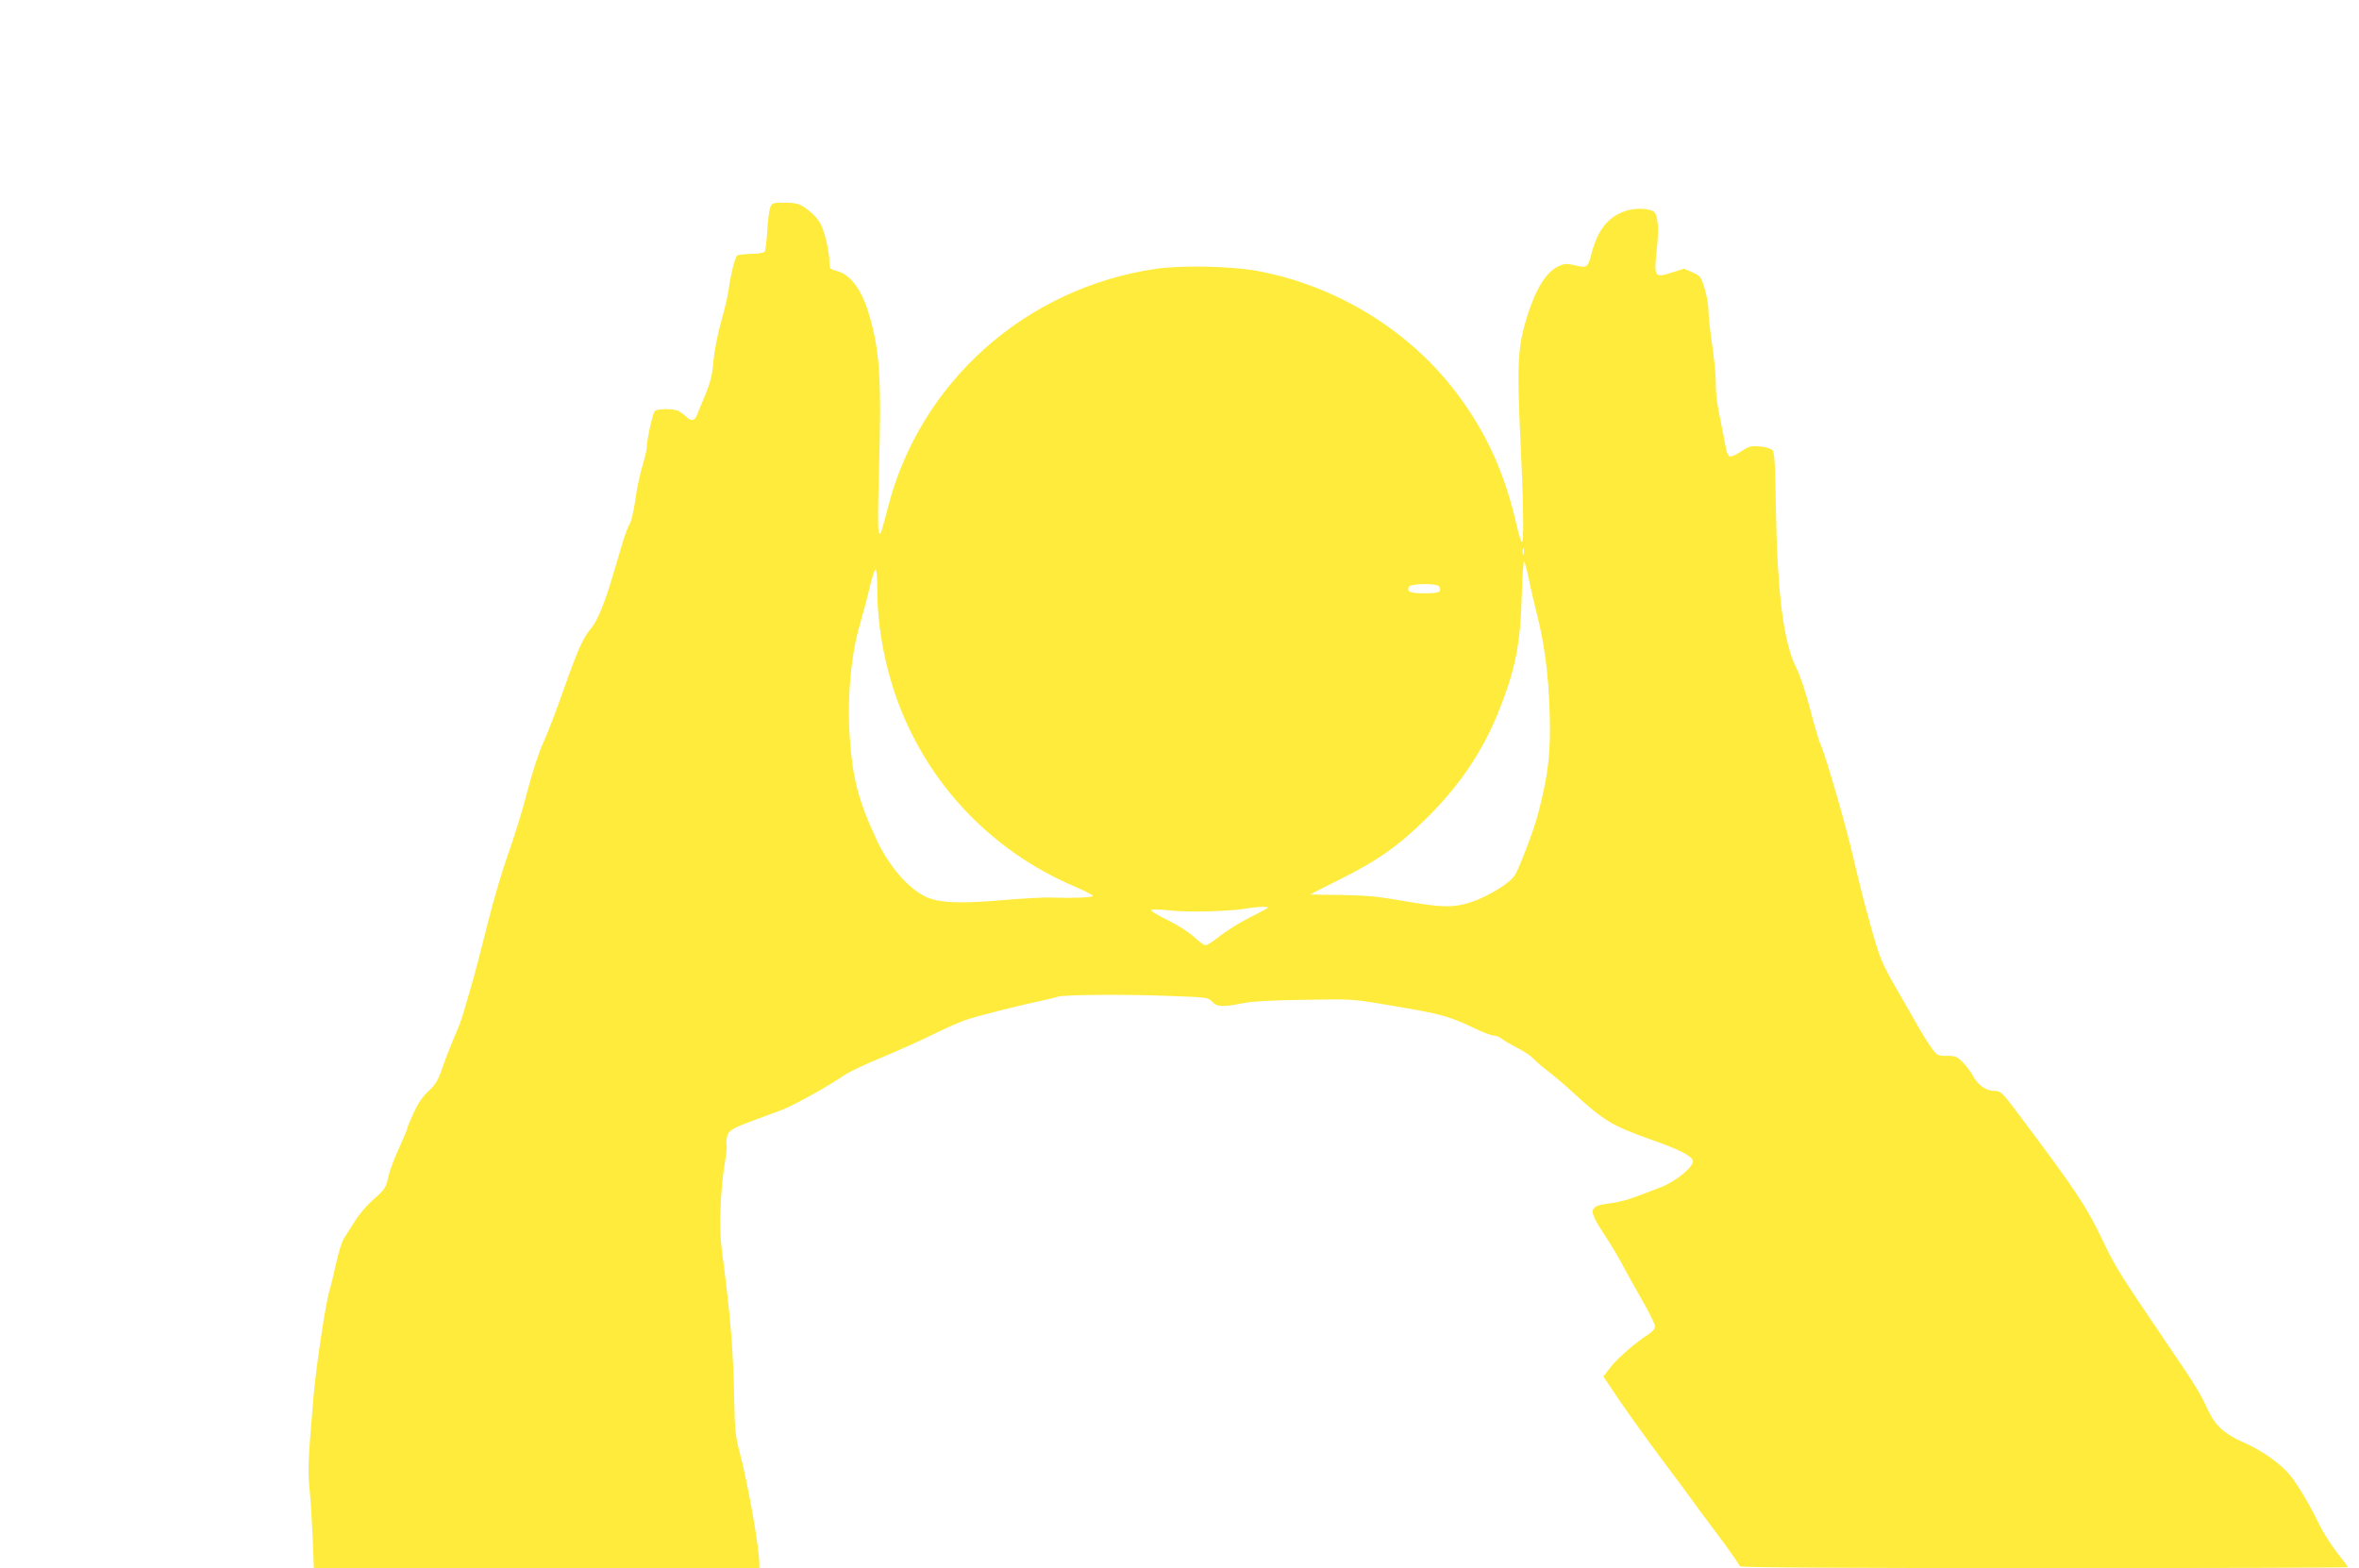 <?xml version="1.0" standalone="no"?>
<!DOCTYPE svg PUBLIC "-//W3C//DTD SVG 20010904//EN"
 "http://www.w3.org/TR/2001/REC-SVG-20010904/DTD/svg10.dtd">
<svg version="1.0" xmlns="http://www.w3.org/2000/svg"
 width="1280pt" height="851pt" viewBox="0 0 1280 851"
 preserveAspectRatio="xMidYMid meet">
<g transform="translate(0,851) scale(0.1,-0.1)"
fill="#ffeb3b" stroke="none">
<path d="M4179 7383 c-6 -16 -13 -73 -16 -128 -3 -55 -10 -105 -14 -111 -5 -6
-39 -12 -76 -12 -36 -1 -70 -5 -74 -9 -12 -12 -38 -120 -45 -183 -4 -30 -22
-109 -41 -175 -20 -70 -37 -160 -42 -215 -6 -74 -16 -115 -45 -185 -21 -49
-41 -100 -46 -112 -12 -28 -33 -29 -57 -4 -10 10 -28 23 -40 30 -29 15 -118
14 -131 -1 -11 -14 -42 -153 -42 -191 0 -13 -11 -61 -25 -108 -14 -46 -31
-129 -38 -184 -8 -55 -21 -111 -29 -125 -9 -14 -28 -64 -42 -112 -14 -49 -38
-127 -52 -175 -41 -141 -84 -245 -115 -281 -44 -50 -72 -112 -150 -333 -39
-112 -89 -242 -111 -289 -24 -51 -59 -159 -88 -270 -26 -102 -73 -252 -103
-335 -30 -83 -80 -252 -111 -377 -31 -125 -72 -283 -92 -350 -20 -68 -40 -138
-46 -156 -5 -18 -25 -70 -45 -115 -19 -45 -48 -119 -63 -163 -23 -67 -36 -89
-74 -125 -32 -28 -58 -67 -81 -117 -19 -41 -35 -79 -35 -85 0 -5 -20 -54 -45
-108 -25 -55 -51 -123 -57 -151 -14 -65 -19 -73 -88 -133 -30 -27 -73 -77 -95
-113 -22 -35 -49 -78 -60 -95 -11 -18 -29 -77 -41 -132 -12 -55 -29 -125 -38
-155 -21 -74 -72 -416 -85 -570 -30 -357 -32 -396 -21 -505 6 -60 13 -181 17
-267 l6 -158 1208 0 1209 0 0 25 c0 85 -63 442 -107 605 -22 82 -26 120 -29
275 -5 281 -19 451 -68 826 -15 116 -7 332 18 474 7 44 11 84 9 88 -3 5 -2 24
1 43 8 39 23 48 148 95 46 17 112 41 147 54 64 24 254 129 342 190 25 17 119
62 210 99 90 38 211 92 269 121 58 29 137 64 175 78 66 23 282 78 420 107 33
7 71 16 85 21 34 11 357 14 610 4 198 -7 206 -8 227 -31 26 -29 61 -30 163 -9
50 10 154 17 334 19 260 5 262 5 462 -29 297 -50 321 -57 485 -135 35 -16 74
-30 85 -30 12 0 32 -8 45 -19 13 -10 51 -32 84 -49 33 -16 71 -42 85 -57 14
-15 49 -45 79 -68 29 -22 90 -73 135 -115 167 -154 216 -183 426 -257 148 -52
214 -85 225 -112 11 -30 -87 -113 -176 -147 -163 -64 -205 -77 -271 -86 -120
-15 -123 -33 -34 -168 35 -53 76 -122 92 -152 15 -30 63 -116 106 -191 43 -74
78 -145 78 -156 0 -13 -13 -30 -32 -42 -75 -48 -168 -129 -207 -178 l-41 -53
79 -118 c44 -65 146 -208 228 -318 82 -109 178 -239 213 -288 36 -48 100 -135
143 -192 42 -58 77 -109 77 -114 0 -7 577 -10 1650 -10 908 0 1650 2 1650 5 0
3 -27 39 -60 80 -32 42 -75 109 -95 150 -46 98 -118 220 -161 271 -47 59 -155
135 -248 175 -104 45 -155 91 -195 176 -51 108 -55 114 -253 406 -229 338
-251 373 -320 518 -85 178 -142 265 -431 650 -116 156 -119 159 -160 159 -41
0 -89 35 -113 84 -9 17 -32 48 -52 69 -33 33 -41 37 -88 37 -51 0 -53 1 -87
48 -19 26 -58 90 -87 142 -29 52 -76 133 -103 180 -28 46 -64 116 -80 155 -30
73 -95 310 -152 555 -38 167 -145 536 -175 606 -12 26 -38 116 -59 199 -23 87
-53 179 -74 220 -70 140 -103 400 -111 869 -4 248 -7 302 -20 314 -8 8 -39 17
-68 19 -47 4 -59 1 -101 -27 -26 -18 -54 -30 -62 -27 -7 3 -17 23 -20 44 -4
21 -13 70 -21 108 -27 129 -34 180 -34 250 0 39 -9 131 -20 205 -11 74 -20
158 -20 186 0 29 -9 82 -21 119 -19 63 -23 68 -66 87 l-45 20 -66 -21 c-94
-31 -98 -25 -83 117 13 115 8 194 -14 212 -25 20 -101 23 -155 5 -94 -31 -150
-102 -184 -229 -20 -79 -24 -82 -89 -66 -48 11 -58 10 -91 -5 -66 -32 -122
-120 -169 -270 -52 -167 -57 -258 -37 -675 15 -301 19 -535 10 -550 -5 -7 -17
30 -30 86 -63 279 -161 499 -319 711 -258 348 -662 596 -1097 674 -141 25
-408 30 -543 10 -704 -104 -1274 -610 -1451 -1287 -39 -150 -41 -157 -51 -147
-6 6 -6 131 0 329 15 501 5 654 -51 849 -40 140 -101 224 -176 244 -41 11 -42
13 -42 54 0 52 -25 158 -46 199 -18 35 -55 72 -99 99 -22 14 -49 19 -98 19
-64 0 -68 -1 -78 -27z m4088 -1880 c-3 -10 -5 -4 -5 12 0 17 2 24 5 18 2 -7 2
-21 0 -30z m28 -133 c9 -47 33 -148 52 -225 41 -168 62 -365 63 -591 0 -163
-15 -272 -66 -466 -22 -85 -103 -297 -126 -330 -30 -44 -148 -115 -236 -144
-100 -32 -162 -30 -387 10 -119 21 -185 27 -317 29 -93 1 -168 2 -168 3 0 1
73 38 163 83 203 101 319 183 473 336 174 173 296 354 382 565 92 227 122 371
129 633 3 109 9 195 13 190 4 -4 15 -46 25 -93z m-3535 -54 c0 -272 71 -565
196 -806 187 -364 495 -649 875 -811 54 -23 99 -46 99 -51 0 -9 -114 -13 -226
-9 -39 2 -158 -5 -265 -14 -193 -17 -310 -16 -381 5 -104 30 -224 159 -300
319 -99 212 -131 332 -147 557 -15 212 6 449 54 612 19 68 45 163 56 213 12
49 25 89 30 89 5 0 9 -47 9 -104z m3047 13 c6 -6 9 -18 6 -25 -4 -10 -26 -14
-83 -14 -79 0 -97 8 -86 35 7 18 146 21 163 4z m-927 -1744 c0 -3 -44 -27 -99
-54 -54 -27 -126 -73 -161 -100 -35 -28 -70 -51 -78 -51 -8 0 -37 20 -63 45
-28 26 -89 65 -144 92 -53 25 -92 50 -88 54 5 5 51 4 103 -2 96 -11 323 -5
410 10 53 10 120 13 120 6z"/>
</g>
</svg>
